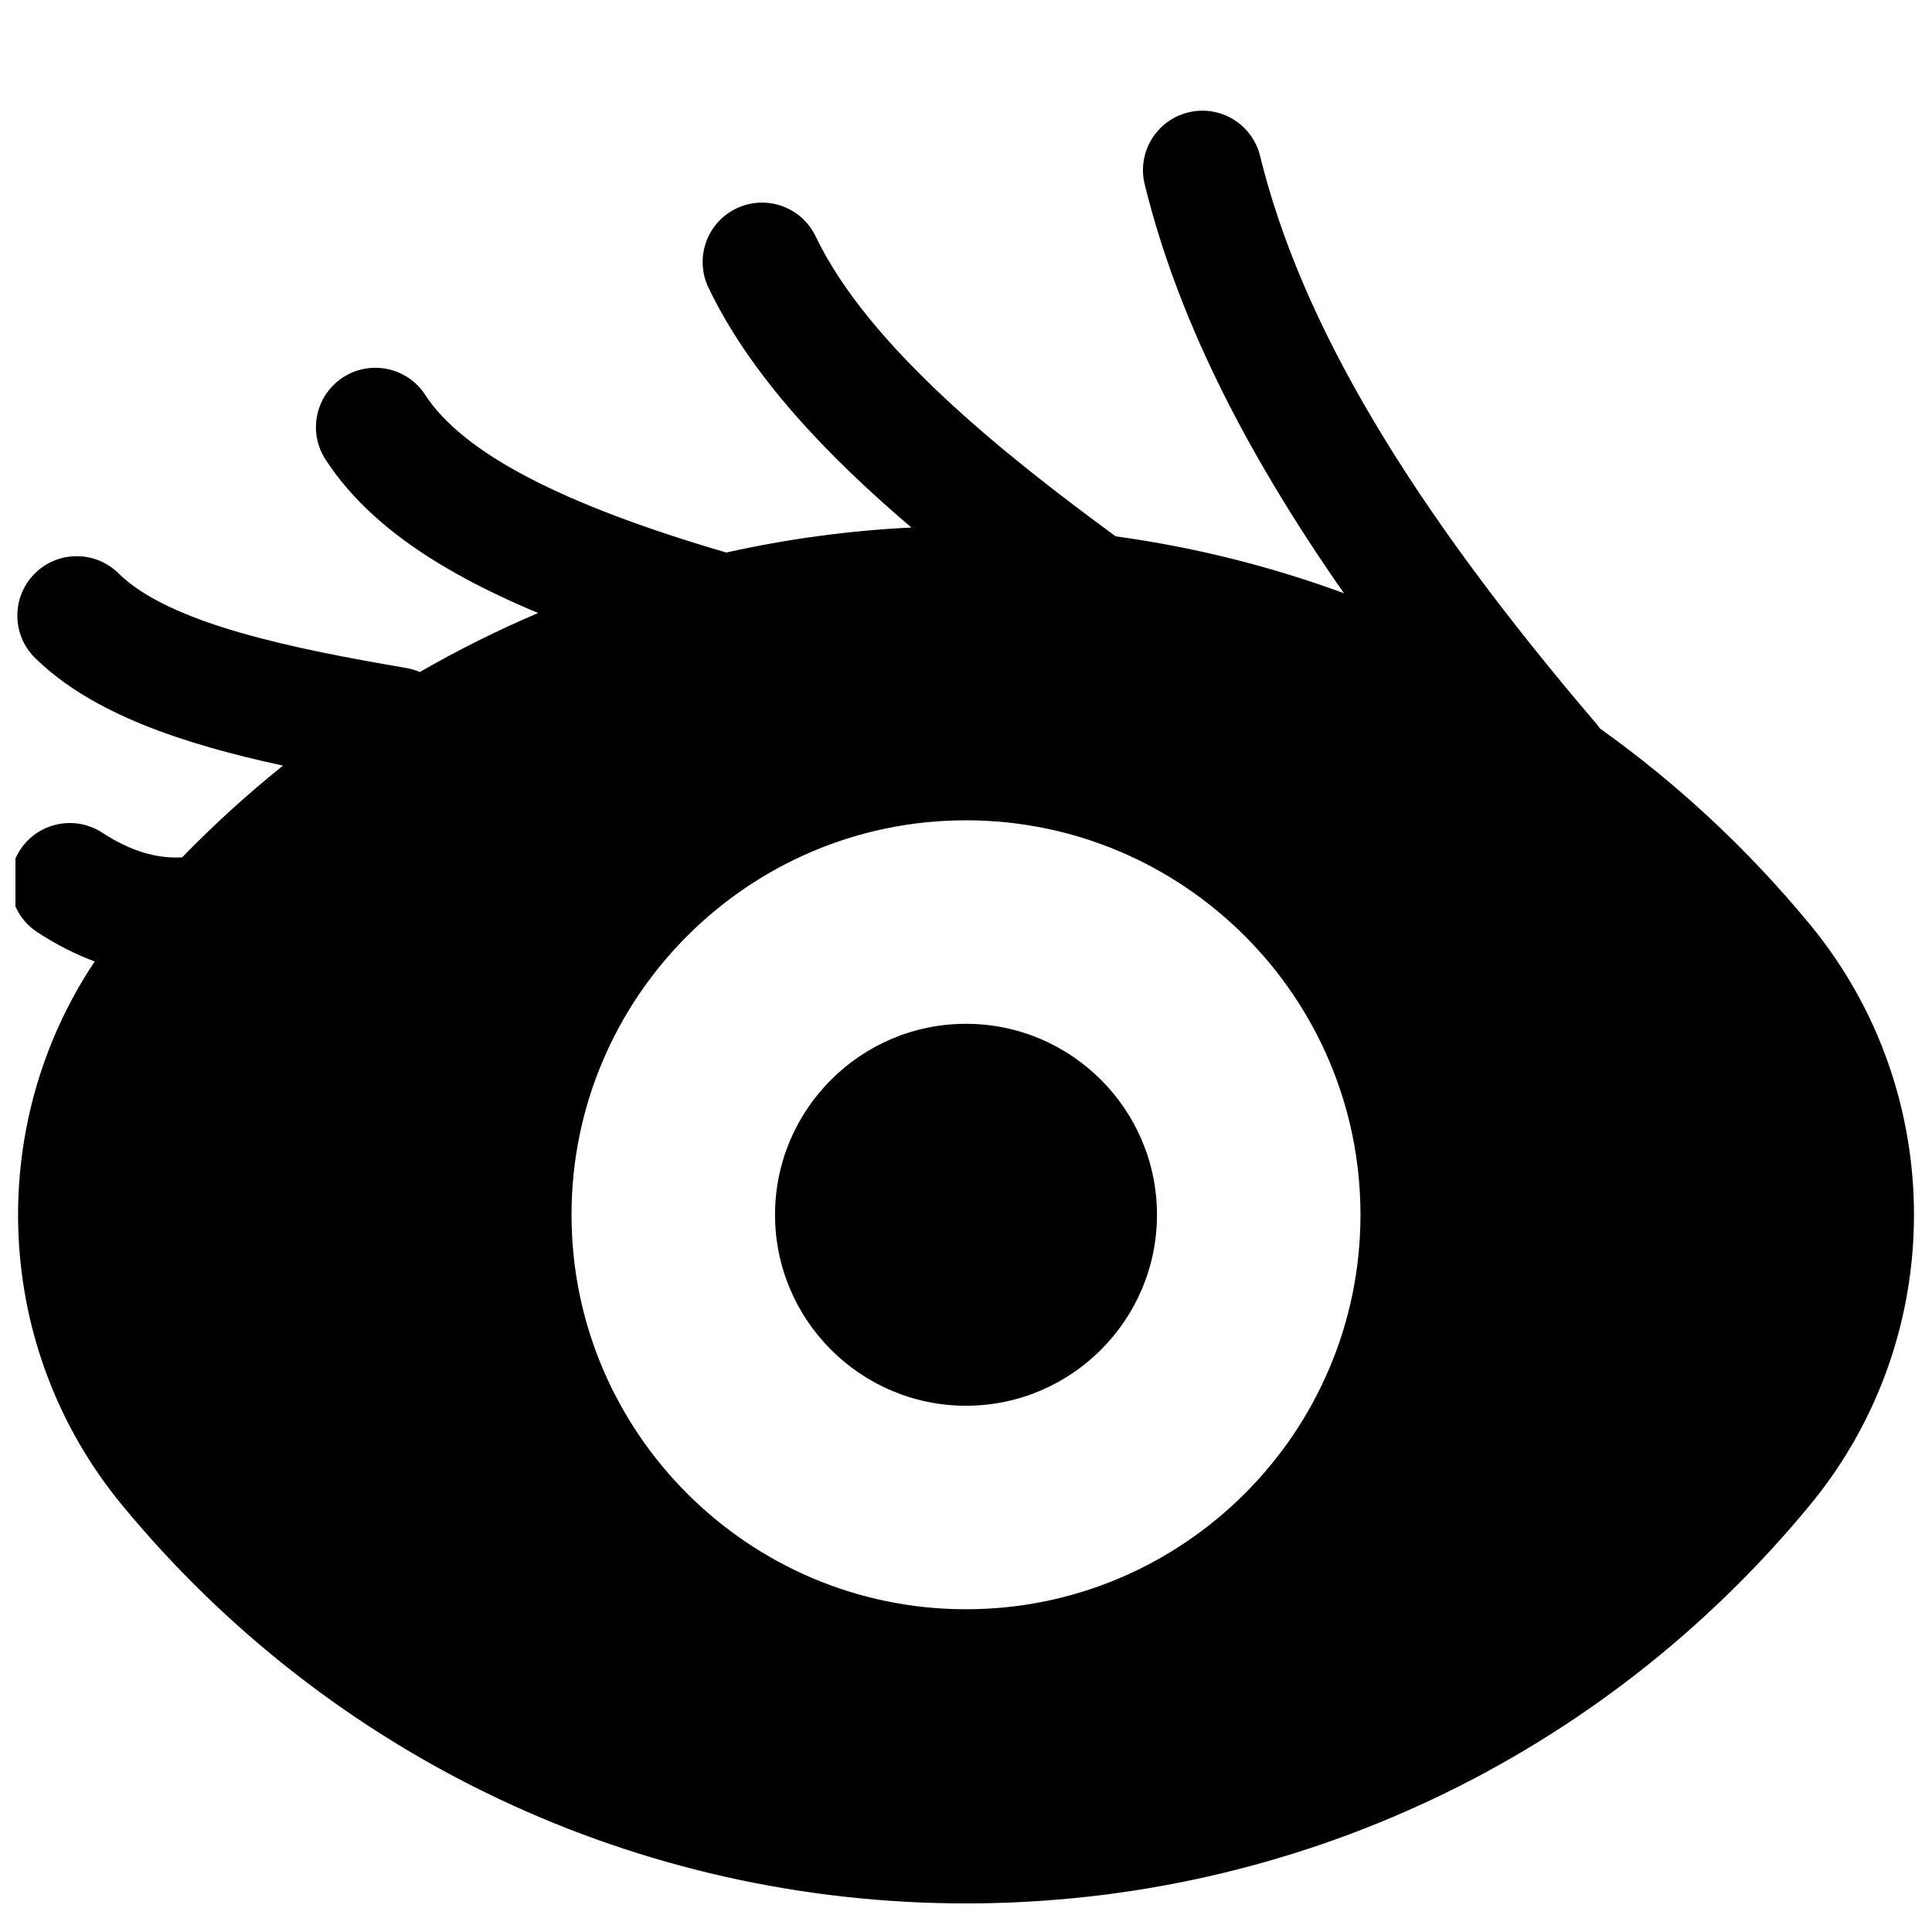 <?xml version="1.0" encoding="UTF-8"?>
<!-- Uploaded to: ICON Repo, www.iconrepo.com, Generator: ICON Repo Mixer Tools -->
<svg width="800px" height="800px" version="1.1" viewBox="144 144 512 512" xmlns="http://www.w3.org/2000/svg">
 <defs>
  <clipPath id="a">
   <path d="m148.09 173h503.81v476h-503.81z"/>
  </clipPath>
 </defs>
 <g clip-path="url(#a)">
  <path d="m623.73 389.09c-16.441-19.969-35.207-37.402-55.742-52.047-0.316-0.465-0.656-0.918-1.031-1.352-49.91-58.469-78.195-106.25-89.02-150.36-2.074-8.445-10.598-13.613-19.043-11.539s-13.609 10.598-11.539 19.043c8.328 33.93 25.441 69.215 52.805 108.38-19.441-7.152-39.703-12.227-60.484-15.078-29.785-21.805-65.652-50.504-79.516-79.488-3.75-7.844-13.152-11.164-20.996-7.41s-11.164 13.152-7.41 20.996c11.086 23.18 31.309 44.457 53.777 63.562-16.641 0.82-33.039 3.055-49.043 6.633-43.727-12.777-69.836-26.449-79.809-41.797-4.738-7.289-14.492-9.359-21.781-4.617-7.289 4.738-9.359 14.492-4.617 21.781 10.312 15.859 28.254 28.938 56.336 40.66-10.754 4.57-21.227 9.793-31.359 15.641-1.117-0.477-2.293-0.848-3.543-1.062-29.77-5.09-62.672-11.645-76.32-25.105-6.188-6.106-16.16-6.039-22.266 0.152s-6.039 16.16 0.152 22.266c15.023 14.82 39.359 22.859 65.719 28.547-9.352 7.5-18.277 15.609-26.723 24.309-6.863 0.41-13.832-1.742-21.172-6.531-7.285-4.75-17.039-2.695-21.789 4.586s-2.699 17.035 4.586 21.789c5.016 3.273 10.086 5.852 15.191 7.758-29.281 43.836-26.898 102.58 7.18 143.96 55.293 67.145 136.84 105.66 223.73 105.66s168.44-38.512 223.73-105.66c36.66-44.523 36.66-109.16-0.004-153.68zm-223.73 181.38c-57.645 0-104.54-46.898-104.54-104.54-0.004-57.645 46.895-104.54 104.54-104.54 57.641 0 104.54 46.895 104.54 104.54s-46.898 104.54-104.54 104.54z"/>
 </g>
 <path d="m400 415.32c-27.906 0-50.609 22.703-50.609 50.609s22.703 50.609 50.609 50.609c27.906 0.004 50.609-22.703 50.609-50.609s-22.703-50.609-50.609-50.609z"/>
</svg>